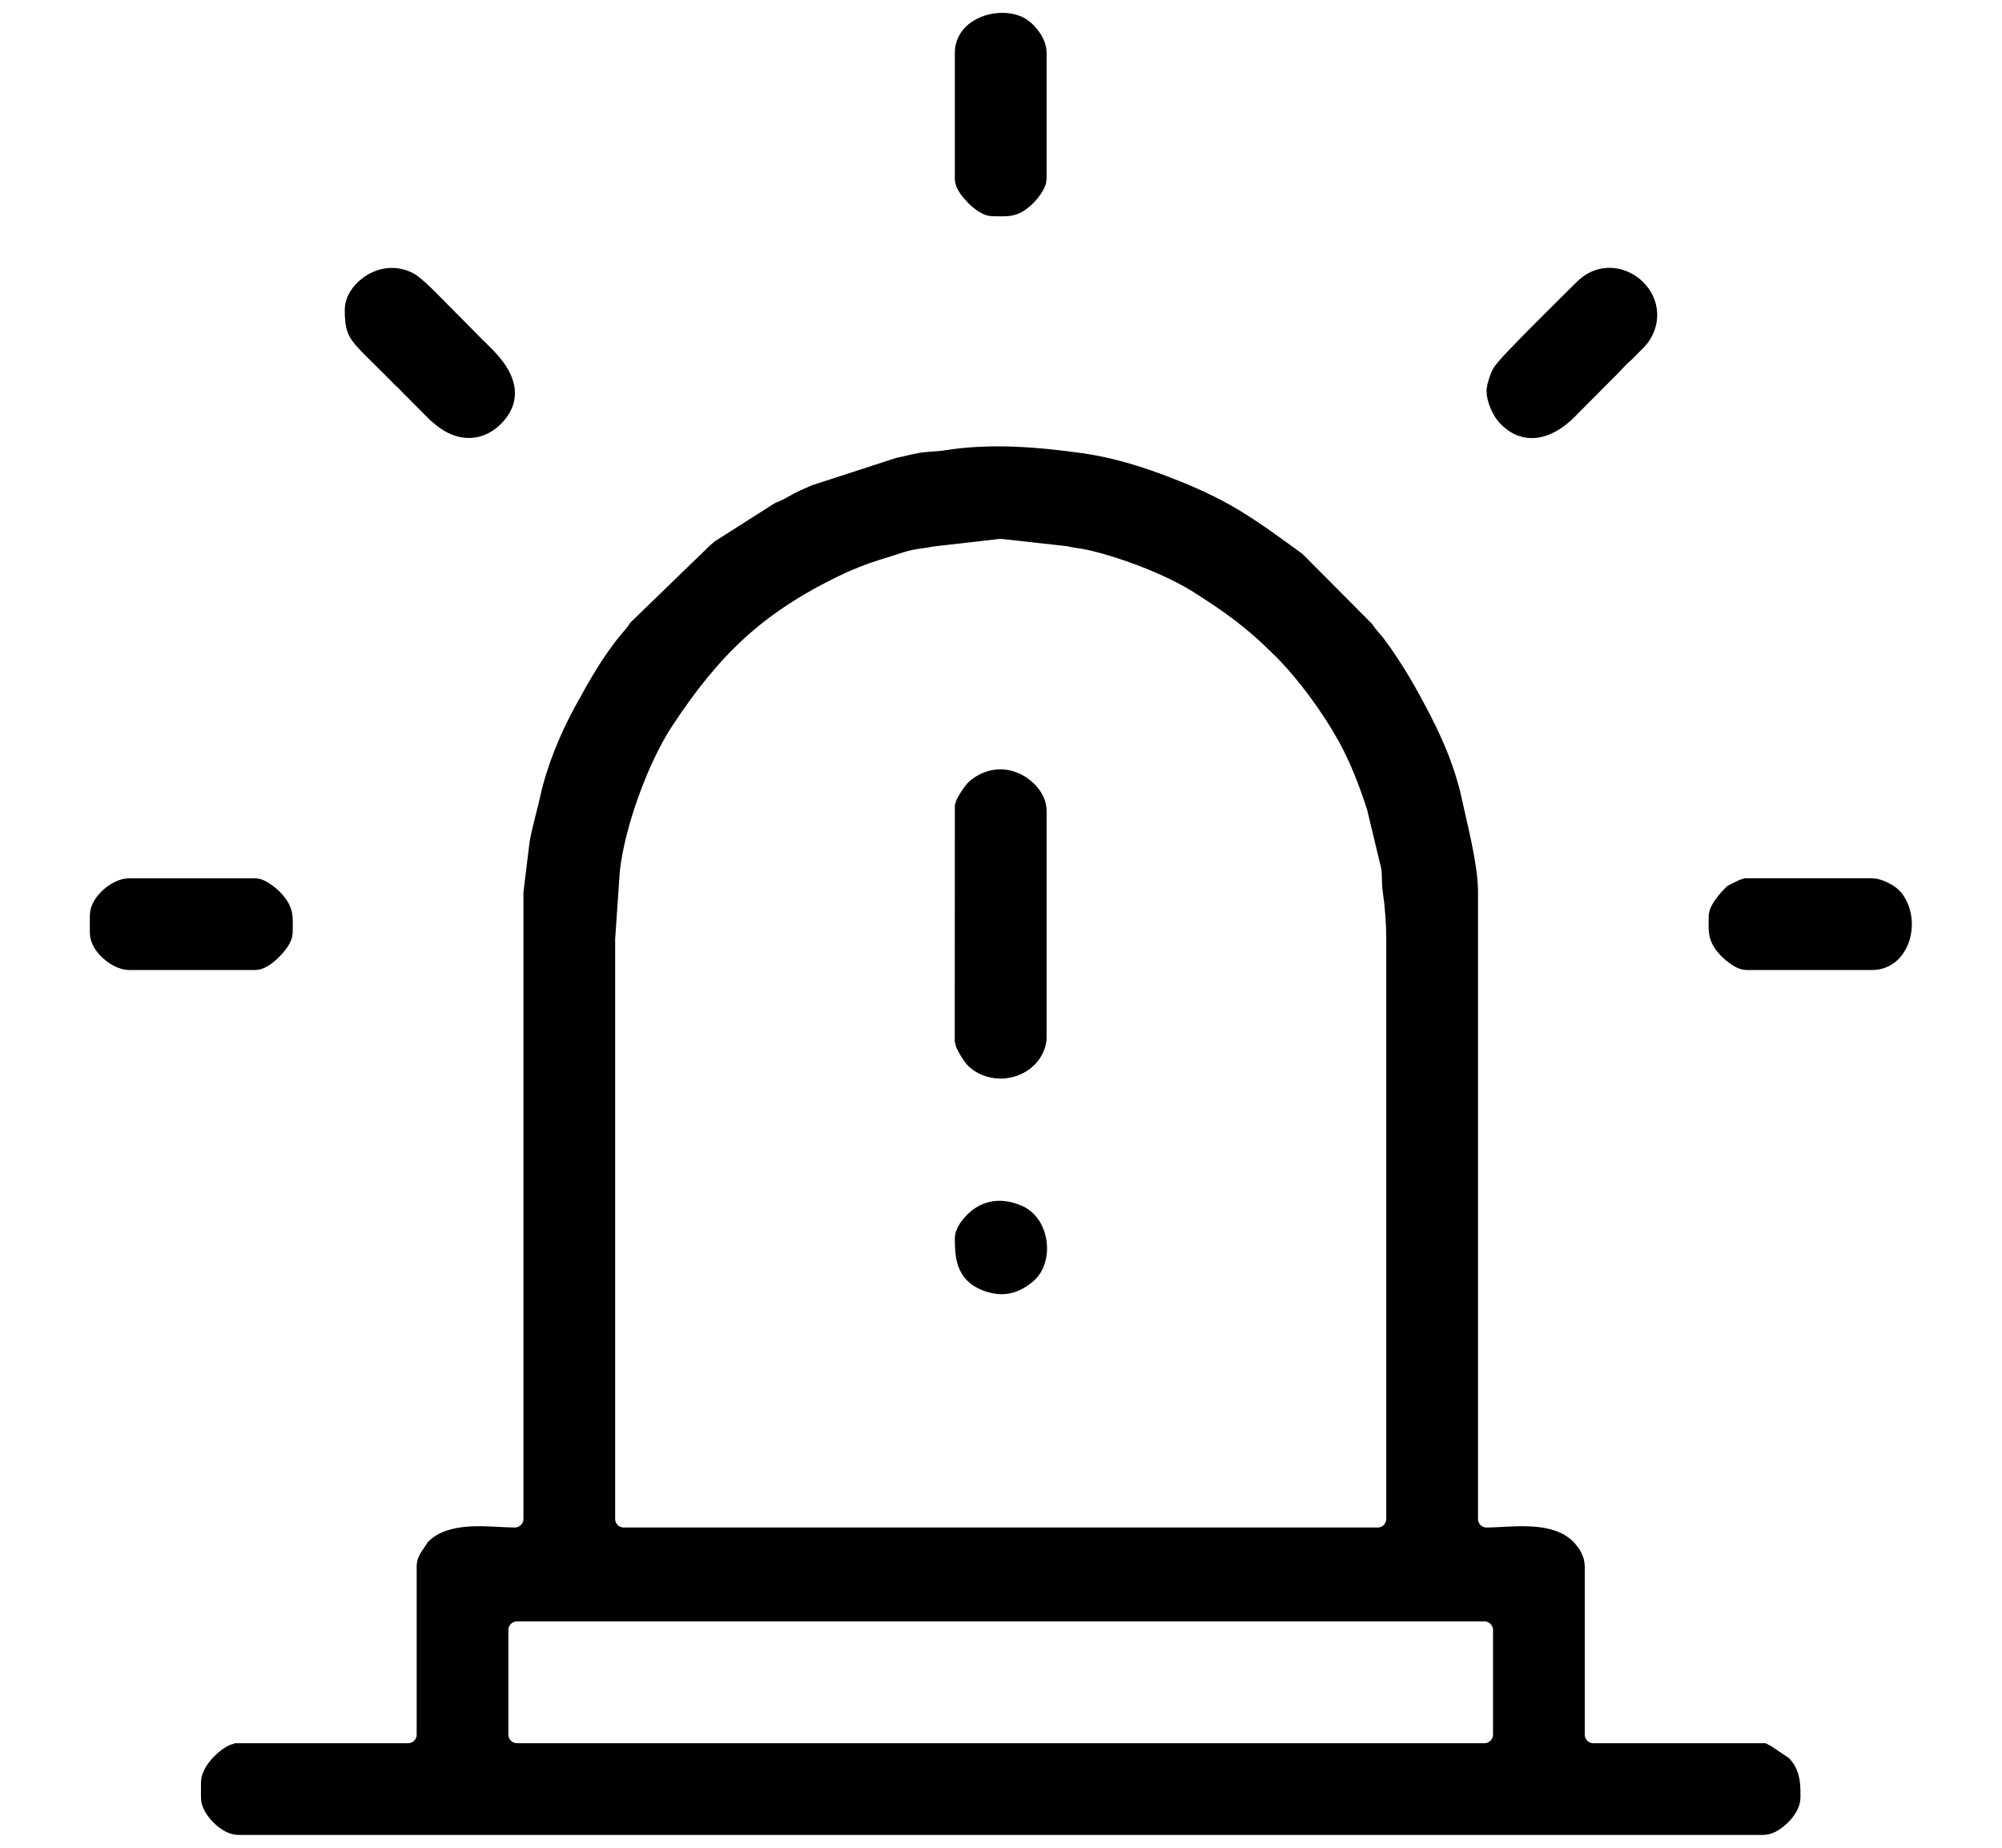 <svg width="78" height="72" viewBox="0 0 78 72" fill="none" xmlns="http://www.w3.org/2000/svg">
<path fill-rule="evenodd" clip-rule="evenodd" d="M37.702 48.235C37.702 48.933 37.735 49.533 38.46 49.812C39.032 50.031 39.448 49.945 39.919 49.557C40.52 49.065 40.388 47.782 39.616 47.445C39.14 47.237 38.656 47.217 38.221 47.524C38.039 47.651 37.713 48.002 37.702 48.235Z" fill="black" stroke="black"/>
<path fill-rule="evenodd" clip-rule="evenodd" d="M62.556 14.325L63.038 13.821C63.047 13.811 63.055 13.803 63.065 13.795C63.123 13.739 63.185 13.687 63.246 13.634L63.673 13.201C63.746 13.122 63.812 13.052 63.868 12.958C64.646 11.661 62.97 10.298 61.87 11.261C61.817 11.308 61.769 11.356 61.718 11.404C61.704 11.417 61.69 11.431 61.691 11.43L60.246 12.871C59.928 13.188 59.613 13.505 59.304 13.83C59.108 14.036 58.735 14.408 58.594 14.636C58.535 14.748 58.425 15.098 58.415 15.212C58.415 15.508 58.599 15.937 58.798 16.148C59.47 16.858 60.234 16.587 60.887 15.997C60.907 15.978 60.923 15.965 60.943 15.946C60.958 15.931 60.968 15.921 60.983 15.905L61.484 15.399C61.499 15.384 61.512 15.369 61.526 15.354C61.531 15.349 61.535 15.345 61.539 15.341L61.797 15.088C61.85 15.037 61.898 14.984 61.957 14.923L62.517 14.361C62.531 14.349 62.543 14.337 62.556 14.325Z" fill="black" stroke="black"/>
<path fill-rule="evenodd" clip-rule="evenodd" d="M15.727 14.633C15.735 14.639 15.742 14.645 15.75 14.651C15.757 14.658 15.765 14.665 15.773 14.672C15.778 14.677 15.784 14.683 15.79 14.688C15.799 14.697 15.809 14.706 15.819 14.715C15.843 14.739 15.868 14.764 15.892 14.788C15.917 14.813 15.942 14.838 15.966 14.863C15.976 14.873 15.987 14.883 15.997 14.893C16.004 14.901 16.011 14.908 16.018 14.916C16.025 14.924 16.032 14.932 16.04 14.94L17.103 16.008C17.124 16.026 17.145 16.044 17.165 16.061C17.22 16.107 17.274 16.152 17.329 16.196C17.901 16.654 18.574 16.724 19.127 16.2C19.987 15.384 19.424 14.547 18.713 13.854C18.223 13.376 17.745 12.873 17.257 12.39C16.889 12.025 16.318 11.408 15.937 11.13C15.505 10.871 15.016 10.882 14.583 11.131C14.263 11.315 13.933 11.68 13.933 12.07C13.933 12.826 14.022 12.909 14.528 13.436L15.466 14.366C15.497 14.396 15.529 14.428 15.559 14.459L15.727 14.633Z" fill="black" stroke="black"/>
<path fill-rule="evenodd" clip-rule="evenodd" d="M67.597 34.928C67.548 34.977 67.499 35.034 67.45 35.083C67.344 35.193 67.091 35.521 67.074 35.671C67.074 36.289 66.997 36.475 67.449 36.936C67.552 37.042 67.867 37.289 68.022 37.297H72.945C73.954 37.297 74.299 35.841 73.674 35.081C73.551 34.93 73.149 34.723 72.945 34.723L68.037 34.722C67.965 34.74 67.81 34.829 67.736 34.862C67.693 34.883 67.641 34.904 67.597 34.928Z" fill="black" stroke="black"/>
<path fill-rule="evenodd" clip-rule="evenodd" d="M4 35.671V36.35C4 36.769 4.623 37.297 5.032 37.297H9.955C10.241 37.291 10.888 36.633 10.903 36.35C10.903 35.732 10.98 35.546 10.529 35.085C10.425 34.978 10.111 34.733 9.955 34.724H5.032C4.623 34.723 4 35.252 4 35.671Z" fill="black" stroke="black"/>
<path fill-rule="evenodd" clip-rule="evenodd" d="M37.702 2.054V6.978C37.709 7.263 38.366 7.911 38.65 7.925C39.267 7.925 39.454 8.002 39.915 7.551C40.021 7.447 40.268 7.133 40.276 6.978V2.054C40.276 1.689 39.899 1.223 39.571 1.093C38.863 0.812 37.702 1.177 37.702 2.054Z" fill="black" stroke="black"/>
<path fill-rule="evenodd" clip-rule="evenodd" d="M37.702 31.427L37.698 40.545C37.73 40.697 37.977 41.086 38.081 41.188C38.763 41.803 39.924 41.55 40.225 40.707C40.258 40.616 40.276 40.522 40.276 40.425V31.596C40.276 31.179 39.913 30.796 39.559 30.621C39.05 30.368 38.53 30.463 38.103 30.815C37.989 30.919 37.73 31.317 37.702 31.427Z" fill="black" stroke="black"/>
<path fill-rule="evenodd" clip-rule="evenodd" d="M20.143 62.68H57.835C58.295 62.68 58.67 63.056 58.67 63.516V67.591C58.67 68.05 58.295 68.426 57.835 68.426H20.143C19.683 68.426 19.307 68.05 19.307 67.591V63.516C19.307 63.055 19.683 62.68 20.143 62.68ZM23.469 36.547L23.649 33.926C23.65 33.915 23.65 33.906 23.652 33.895C23.841 32.12 24.781 29.522 25.761 28.031C27.631 25.186 29.398 23.477 32.484 21.986C33.231 21.625 33.856 21.411 34.644 21.174C34.908 21.095 35.161 20.997 35.433 20.941C35.7 20.885 35.971 20.865 36.237 20.81C36.263 20.805 36.285 20.801 36.311 20.798L38.894 20.503C38.96 20.496 39.016 20.496 39.081 20.503L41.595 20.782C41.626 20.786 41.654 20.79 41.685 20.797C41.945 20.855 42.212 20.88 42.474 20.938C43.763 21.221 45.644 21.934 46.754 22.64C48.096 23.494 48.904 24.075 50.042 25.211C50.991 26.16 51.915 27.432 52.573 28.602C53.052 29.454 53.441 30.462 53.739 31.394C53.746 31.415 53.751 31.432 53.756 31.454L54.298 33.714C54.304 33.74 54.308 33.762 54.312 33.788C54.355 34.086 54.326 34.382 54.368 34.669C54.461 35.319 54.51 35.947 54.51 36.605V59.186C54.51 59.646 54.135 60.022 53.675 60.022H24.302C23.842 60.022 23.467 59.646 23.467 59.186V36.605C23.467 36.585 23.468 36.568 23.469 36.547ZM69.373 68.888L68.751 68.472C68.72 68.458 68.69 68.442 68.66 68.426H62.079C61.619 68.426 61.244 68.05 61.244 67.591V61.053C61.244 60.82 61.127 60.635 60.978 60.465C60.969 60.455 60.96 60.445 60.951 60.434C60.937 60.422 60.923 60.409 60.91 60.396C60.237 59.768 58.77 60.022 57.92 60.022C57.46 60.022 57.085 59.646 57.085 59.186V34.737C57.085 33.755 56.661 32.149 56.447 31.156C56.227 30.136 55.786 29.083 55.311 28.156C54.784 27.132 54.221 26.13 53.53 25.206C53.501 25.168 53.472 25.133 53.442 25.096C53.419 25.068 53.395 25.041 53.378 25.02L53.288 24.916C53.236 24.86 53.196 24.806 53.15 24.745C53.121 24.706 53.094 24.667 53.067 24.628L50.416 21.962C49.642 21.401 48.86 20.818 48.044 20.324C47.194 19.808 46.311 19.417 45.384 19.059C44.346 18.657 43.211 18.309 42.107 18.155C40.398 17.917 38.596 17.766 36.882 18.042C36.552 18.095 36.211 18.088 35.891 18.143C35.607 18.192 35.332 18.27 35.05 18.326L31.812 19.378C31.587 19.48 31.356 19.576 31.136 19.689C31.028 19.745 30.925 19.813 30.817 19.869C30.686 19.939 30.552 19.991 30.419 20.051L28.163 21.487C28.133 21.511 28.105 21.534 28.075 21.558C28.054 21.575 28.035 21.593 28.014 21.61L24.946 24.582C24.923 24.616 24.899 24.652 24.874 24.686C24.815 24.766 24.755 24.84 24.681 24.929L24.609 25.013C23.905 25.846 23.368 26.819 22.845 27.771C22.289 28.783 21.776 30.027 21.532 31.157C21.406 31.737 21.228 32.307 21.126 32.893L20.894 34.789V59.186C20.894 59.647 20.519 60.022 20.059 60.022C19.203 60.022 17.733 59.768 17.063 60.402L16.825 60.758C16.761 60.875 16.734 60.905 16.734 61.054V67.591C16.734 68.051 16.36 68.426 15.899 68.426H9.234C8.898 68.522 8.33 69.084 8.33 69.459V70.053C8.33 70.414 8.916 71 9.277 71H68.701C69.062 71 69.648 70.414 69.648 70.053C69.648 69.622 69.665 69.217 69.373 68.888Z" fill="black" stroke="black"/>
</svg>
